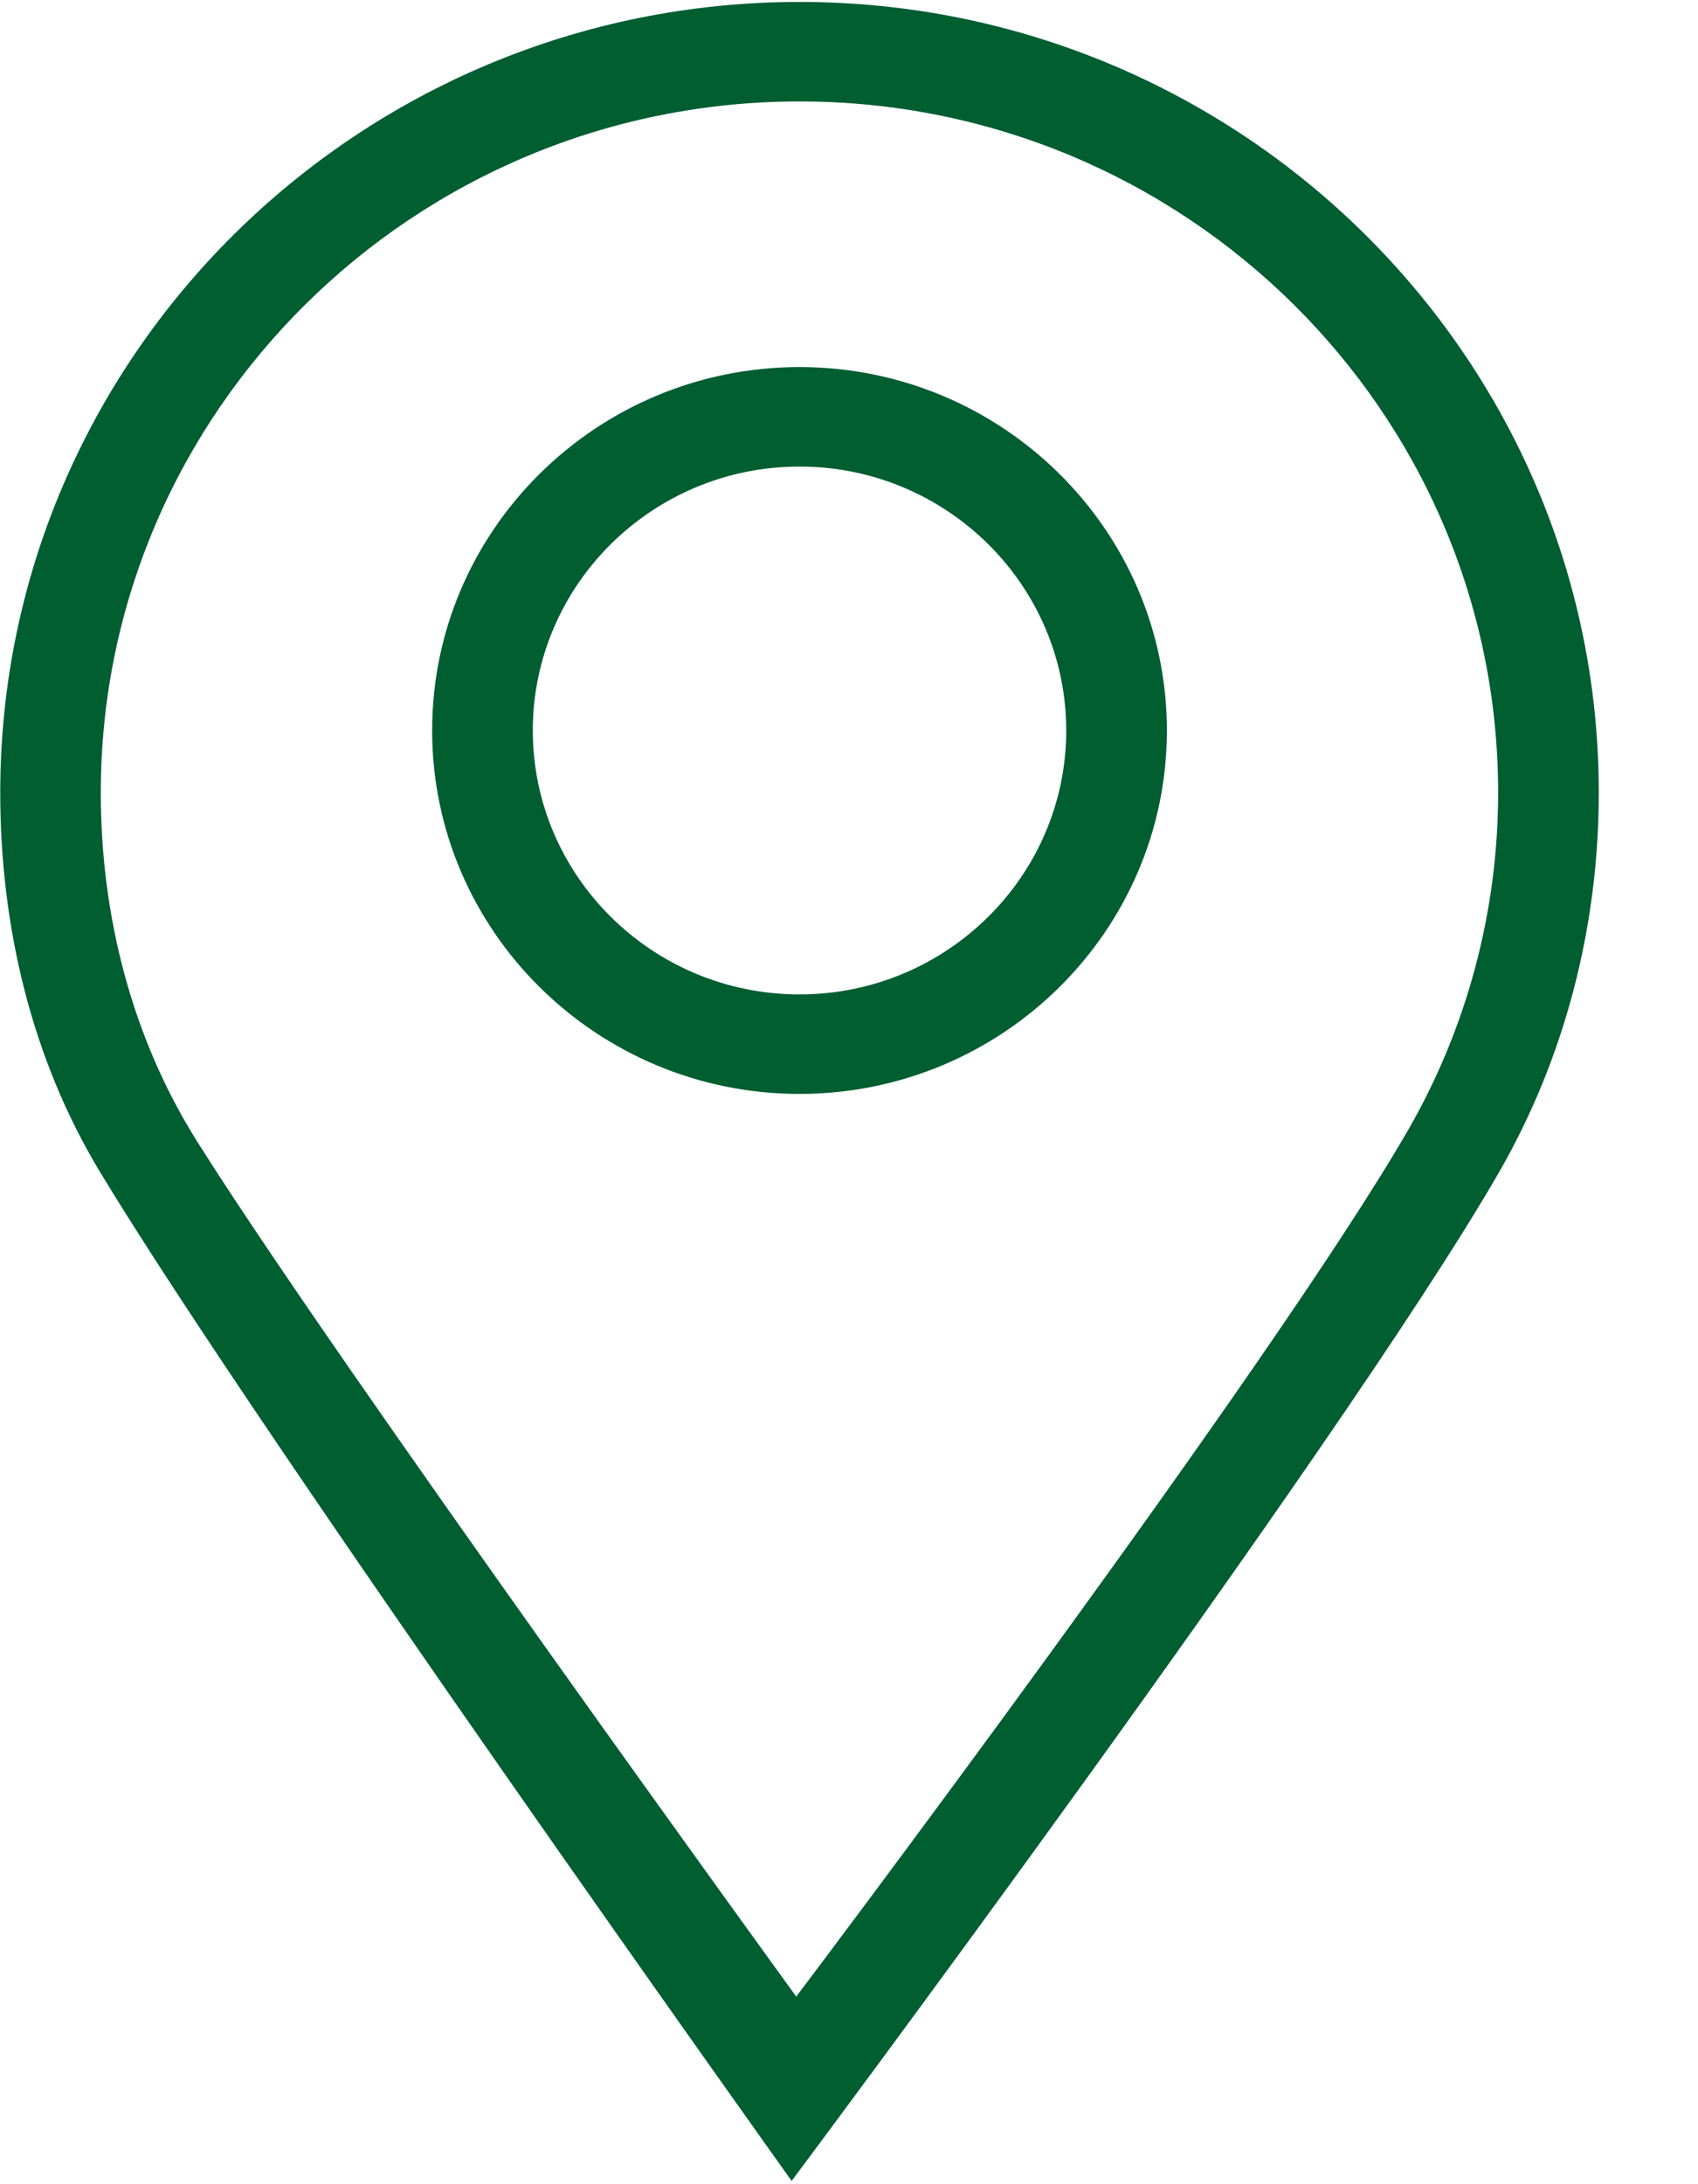 <?xml version="1.0" encoding="UTF-8"?>
<svg width="14px" height="18px" viewBox="0 0 14 18" version="1.1" xmlns="http://www.w3.org/2000/svg" xmlns:xlink="http://www.w3.org/1999/xlink">
    <!-- Generator: Sketch 63.1 (92452) - https://sketch.com -->
    <title>编组</title>
    <desc>Created with Sketch.</desc>
    <g id="页面-1" stroke="none" stroke-width="1" fill="none" fill-rule="evenodd">
        <g id="6" transform="translate(-1217, -709)" fill="#005E31" fill-rule="nonzero">
            <g id="编组-6" transform="translate(1187, 579)">
                <g id="编组-4" transform="translate(0, 90)">
                    <g id="编组-2" transform="translate(20, 32)">
                        <g id="编组" transform="translate(10, 8)">
                            <path d="M12.353,9.672 C12.903,8.721 13.182,7.636 13.182,6.532 C13.182,2.939 10.225,0.016 6.592,0.016 C2.958,0.016 0.002,2.939 0.002,6.532 C0.002,7.629 0.258,8.719 0.822,9.654 C2.107,11.783 6.527,17.973 6.527,17.973 C6.527,17.973 11.059,11.911 12.353,9.672 Z M1.623,9.403 C1.086,8.548 0.831,7.545 0.831,6.532 C0.831,3.391 3.416,0.836 6.592,0.836 C9.768,0.836 12.352,3.391 12.352,6.532 C12.352,7.512 12.095,8.471 11.608,9.316 C10.478,11.273 6.565,16.454 6.565,16.454 C6.565,16.454 2.749,11.196 1.623,9.403 Z M6.592,3.025 C4.922,3.025 3.563,4.368 3.563,6.02 C3.563,7.672 4.922,9.015 6.592,9.015 C8.262,9.015 9.621,7.672 9.621,6.02 C9.621,4.368 8.262,3.025 6.592,3.025 M6.592,8.195 C5.379,8.195 4.393,7.219 4.393,6.02 C4.393,4.821 5.379,3.845 6.592,3.845 C7.804,3.845 8.791,4.821 8.791,6.02 C8.791,7.219 7.804,8.195 6.592,8.195" id="形状"></path>
                        </g>
                    </g>
                </g>
            </g>
        </g>
    </g>
</svg>
